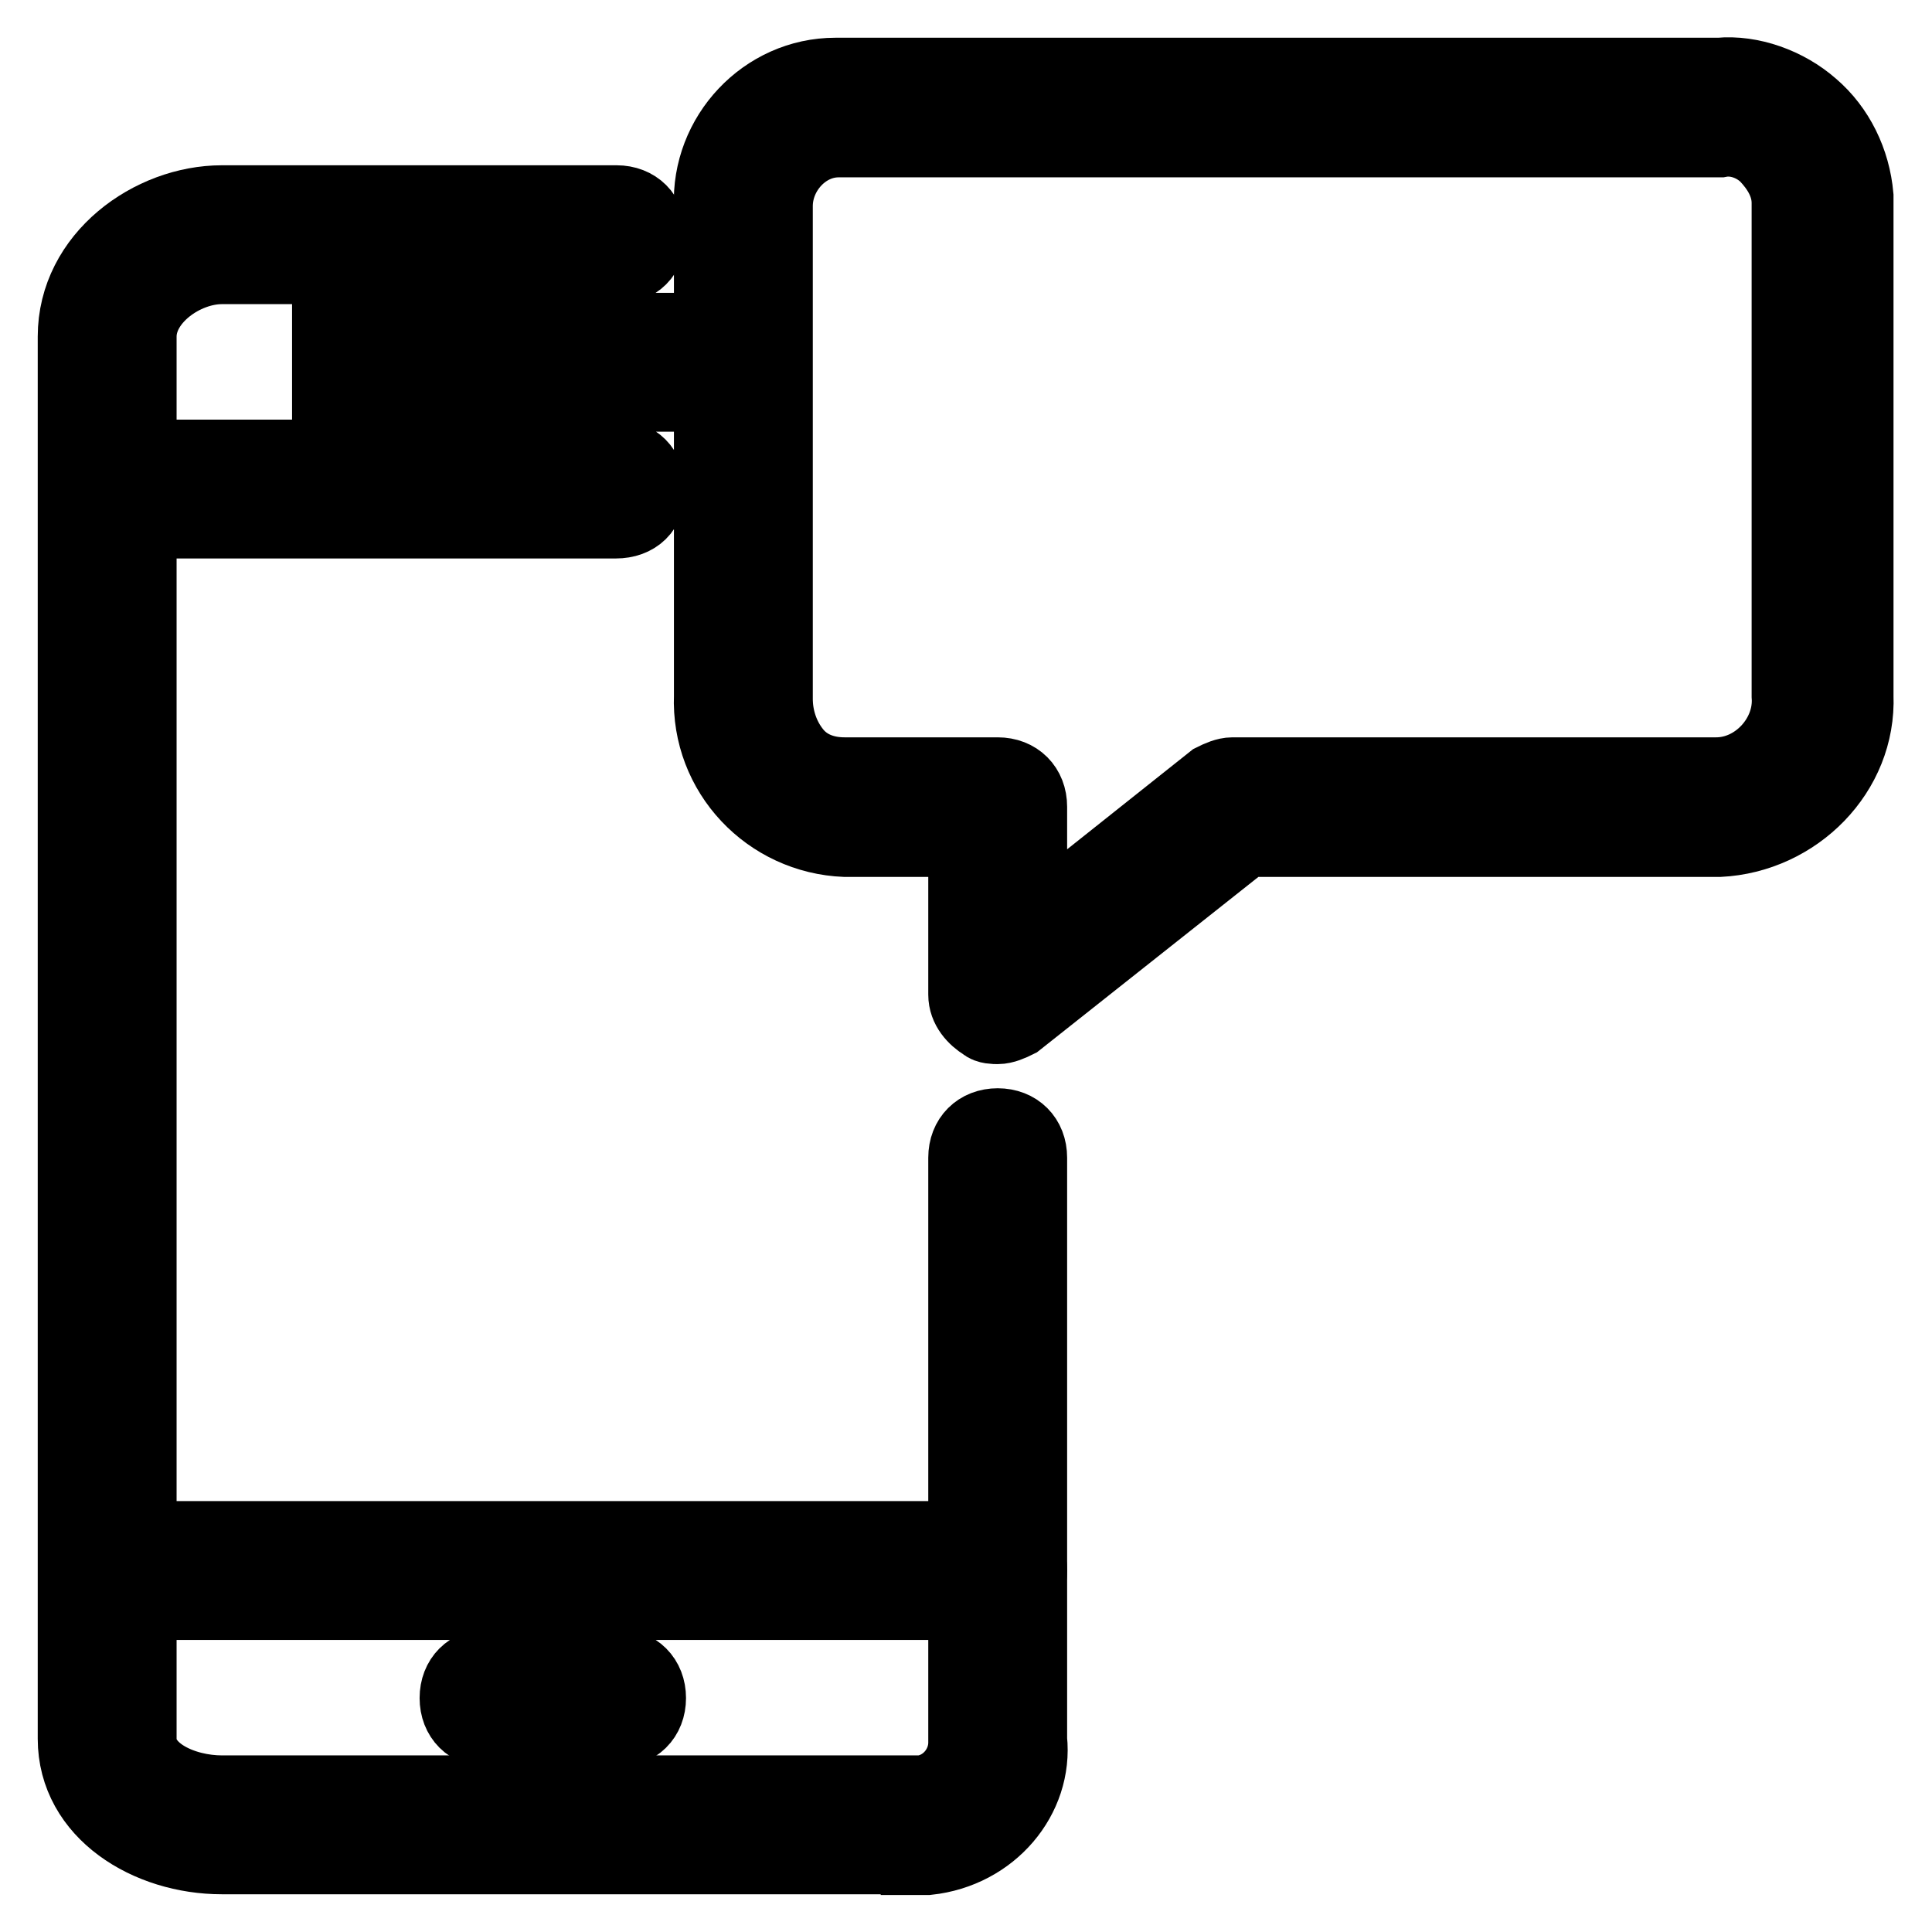 <?xml version="1.0" encoding="utf-8"?>
<!-- Svg Vector Icons : http://www.onlinewebfonts.com/icon -->
<!DOCTYPE svg PUBLIC "-//W3C//DTD SVG 1.1//EN" "http://www.w3.org/Graphics/SVG/1.1/DTD/svg11.dtd">
<svg version="1.1" xmlns="http://www.w3.org/2000/svg" xmlns:xlink="http://www.w3.org/1999/xlink" x="0px" y="0px" viewBox="0 0 256 256" enable-background="new 0 0 256 256" xml:space="preserve">
<g> <path stroke-width="10" fill-opacity="0" stroke="#000000"  d="M121.7,246H29.4c-9.7,0-19.4-5.9-19.4-15.6V44.6c0-10.5,10.1-17.7,19.4-17.7h52.3c2.5,0,4.2,1.7,4.2,4.2 c0,2.5-1.7,4.2-4.2,4.2H29.4c-5.1,0-11,4.2-11,9.3v185.8c0,4.6,5.9,7.2,11,7.2h92.7c3.4-0.4,5.9-3.4,5.9-6.7v-77.5 c0-2.5,1.7-4.2,4.2-4.2s4.2,1.7,4.2,4.2v77.1c0.8,7.6-5.1,14.7-13.5,15.6H121.7z"/> <path stroke-width="10" fill-opacity="0" stroke="#000000"  d="M81.6,69H18.4c-2.5,0-4.2-1.7-4.2-4.2c0-2.5,1.7-4.2,4.2-4.2h63.2c2.5,0,4.2,1.7,4.2,4.2 C85.9,67.4,84.2,69,81.6,69z M132.2,212.3H18.4c-2.5,0-4.2-1.7-4.2-4.2s1.7-4.2,4.2-4.2h113.8c2.5,0,4.2,1.7,4.2,4.2 S134.7,212.3,132.2,212.3z M81.6,229.2H64.8c-2.5,0-4.2-1.7-4.2-4.2c0-2.5,1.7-4.2,4.2-4.2h16.9c2.5,0,4.2,1.7,4.2,4.2 C85.9,227.5,84.2,229.2,81.6,229.2z M60.6,43.8h25.3v8.4H60.6V43.8z M43.7,43.8h8.4v8.4h-8.4V43.8z M132.2,136 c-0.4,0-1.3,0-1.7-0.4c-1.3-0.8-2.5-2.1-2.5-3.8v-20.6h-16c-10.1-0.4-18.1-8.8-17.7-19V27.3C93.9,18,101.4,10,110.7,10h117.1 c4.2-0.4,8.9,1.3,12.2,4.2c3.4,2.9,5.5,7.2,5.9,11.8v66.2c0.4,10.1-8,18.5-18.1,19h-62.8l-30.3,24C133.9,135.6,133,136,132.2,136z  M132.2,102.7c2.5,0,4.2,1.7,4.2,4.2v16l24.4-19.4c0.8-0.4,1.7-0.8,2.5-0.8h64.1c5.5,0,10.1-5.1,9.7-10.5V27.3v-0.4 c0-2.5-1.3-4.6-2.9-6.3c-1.7-1.7-4.2-2.5-6.3-2.1H111.1c-4.6,0-8.4,4.2-8.4,8.8v65.3c0,2.5,0.8,5.1,2.5,7.2 c1.7,2.1,4.2,2.9,6.7,2.9H132.2z"/></g>
</svg>